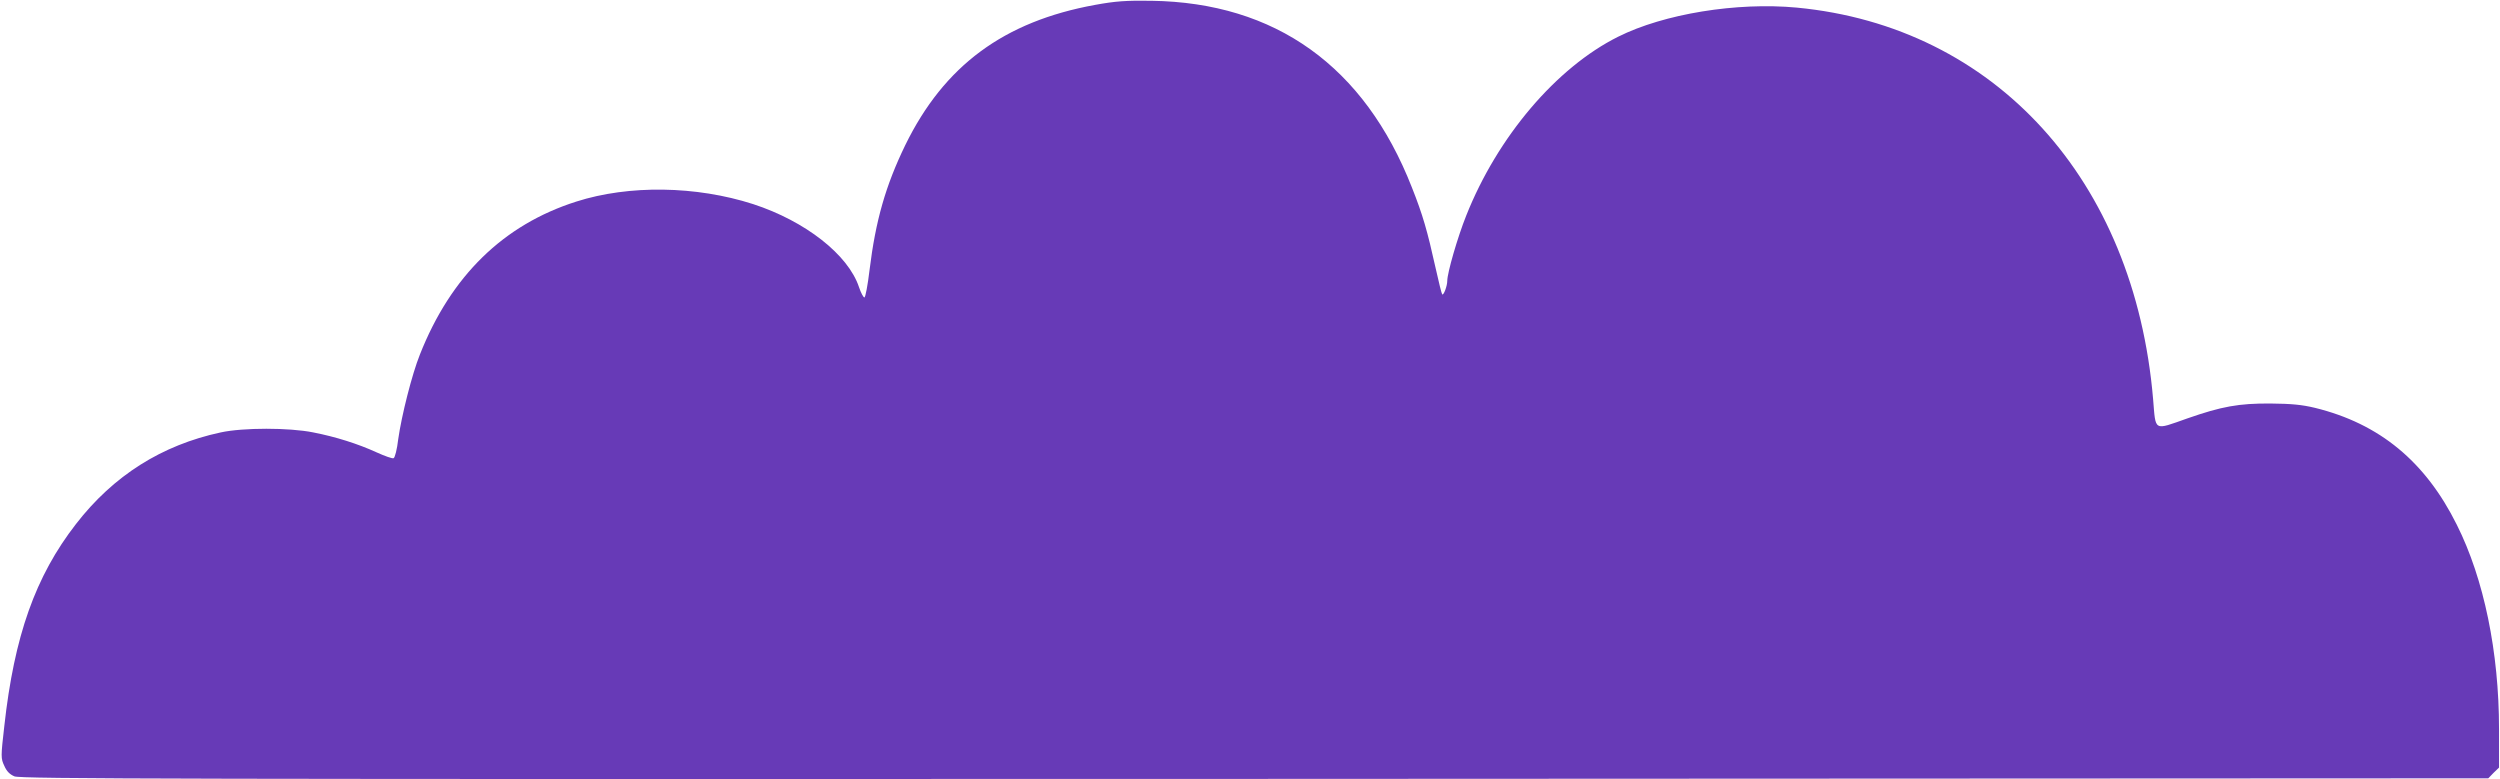<?xml version="1.0" standalone="no"?>
<!DOCTYPE svg PUBLIC "-//W3C//DTD SVG 20010904//EN"
 "http://www.w3.org/TR/2001/REC-SVG-20010904/DTD/svg10.dtd">
<svg version="1.0" xmlns="http://www.w3.org/2000/svg"
 width="1280pt" height="399pt" viewBox="0 0 1280 399"
 preserveAspectRatio="xMidYMid meet">
<g transform="translate(0,399) scale(0.1,-0.1)"
fill="#673ab7" stroke="none">
<path d="M5607 3965 c-467 -85 -773 -311 -972 -718 -101 -208 -152 -387 -183
-640 -9 -76 -21 -139 -26 -140 -5 -1 -18 23 -28 53 -55 166 -275 338 -542 425
-292 94 -636 99 -905 13 -374 -119 -642 -381 -801 -783 -41 -102 -94 -313
-111 -433 -6 -52 -17 -96 -24 -98 -6 -3 -45 11 -87 30 -96 44 -211 80 -324
102 -124 25 -359 25 -474 0 -302 -65 -549 -221 -741 -469 -208 -268 -316 -573
-367 -1035 -18 -157 -18 -165 0 -203 12 -28 28 -44 52 -54 31 -13 822 -15
6351 -13 l6315 3 27 28 28 27 0 198 c0 392 -77 768 -216 1045 -161 324 -396
518 -727 599 -67 16 -120 21 -227 22 -163 1 -250 -15 -425 -76 -176 -62 -162
-69 -176 97 -95 1124 -809 1909 -1824 2006 -308 29 -681 -32 -915 -149 -317
-158 -618 -513 -778 -916 -44 -110 -97 -293 -97 -334 0 -26 -19 -77 -26 -69
-3 3 -18 64 -34 136 -42 189 -65 270 -121 411 -243 621 -699 947 -1334 956
-130 2 -184 -2 -288 -21z"/>
</g>
</svg>
